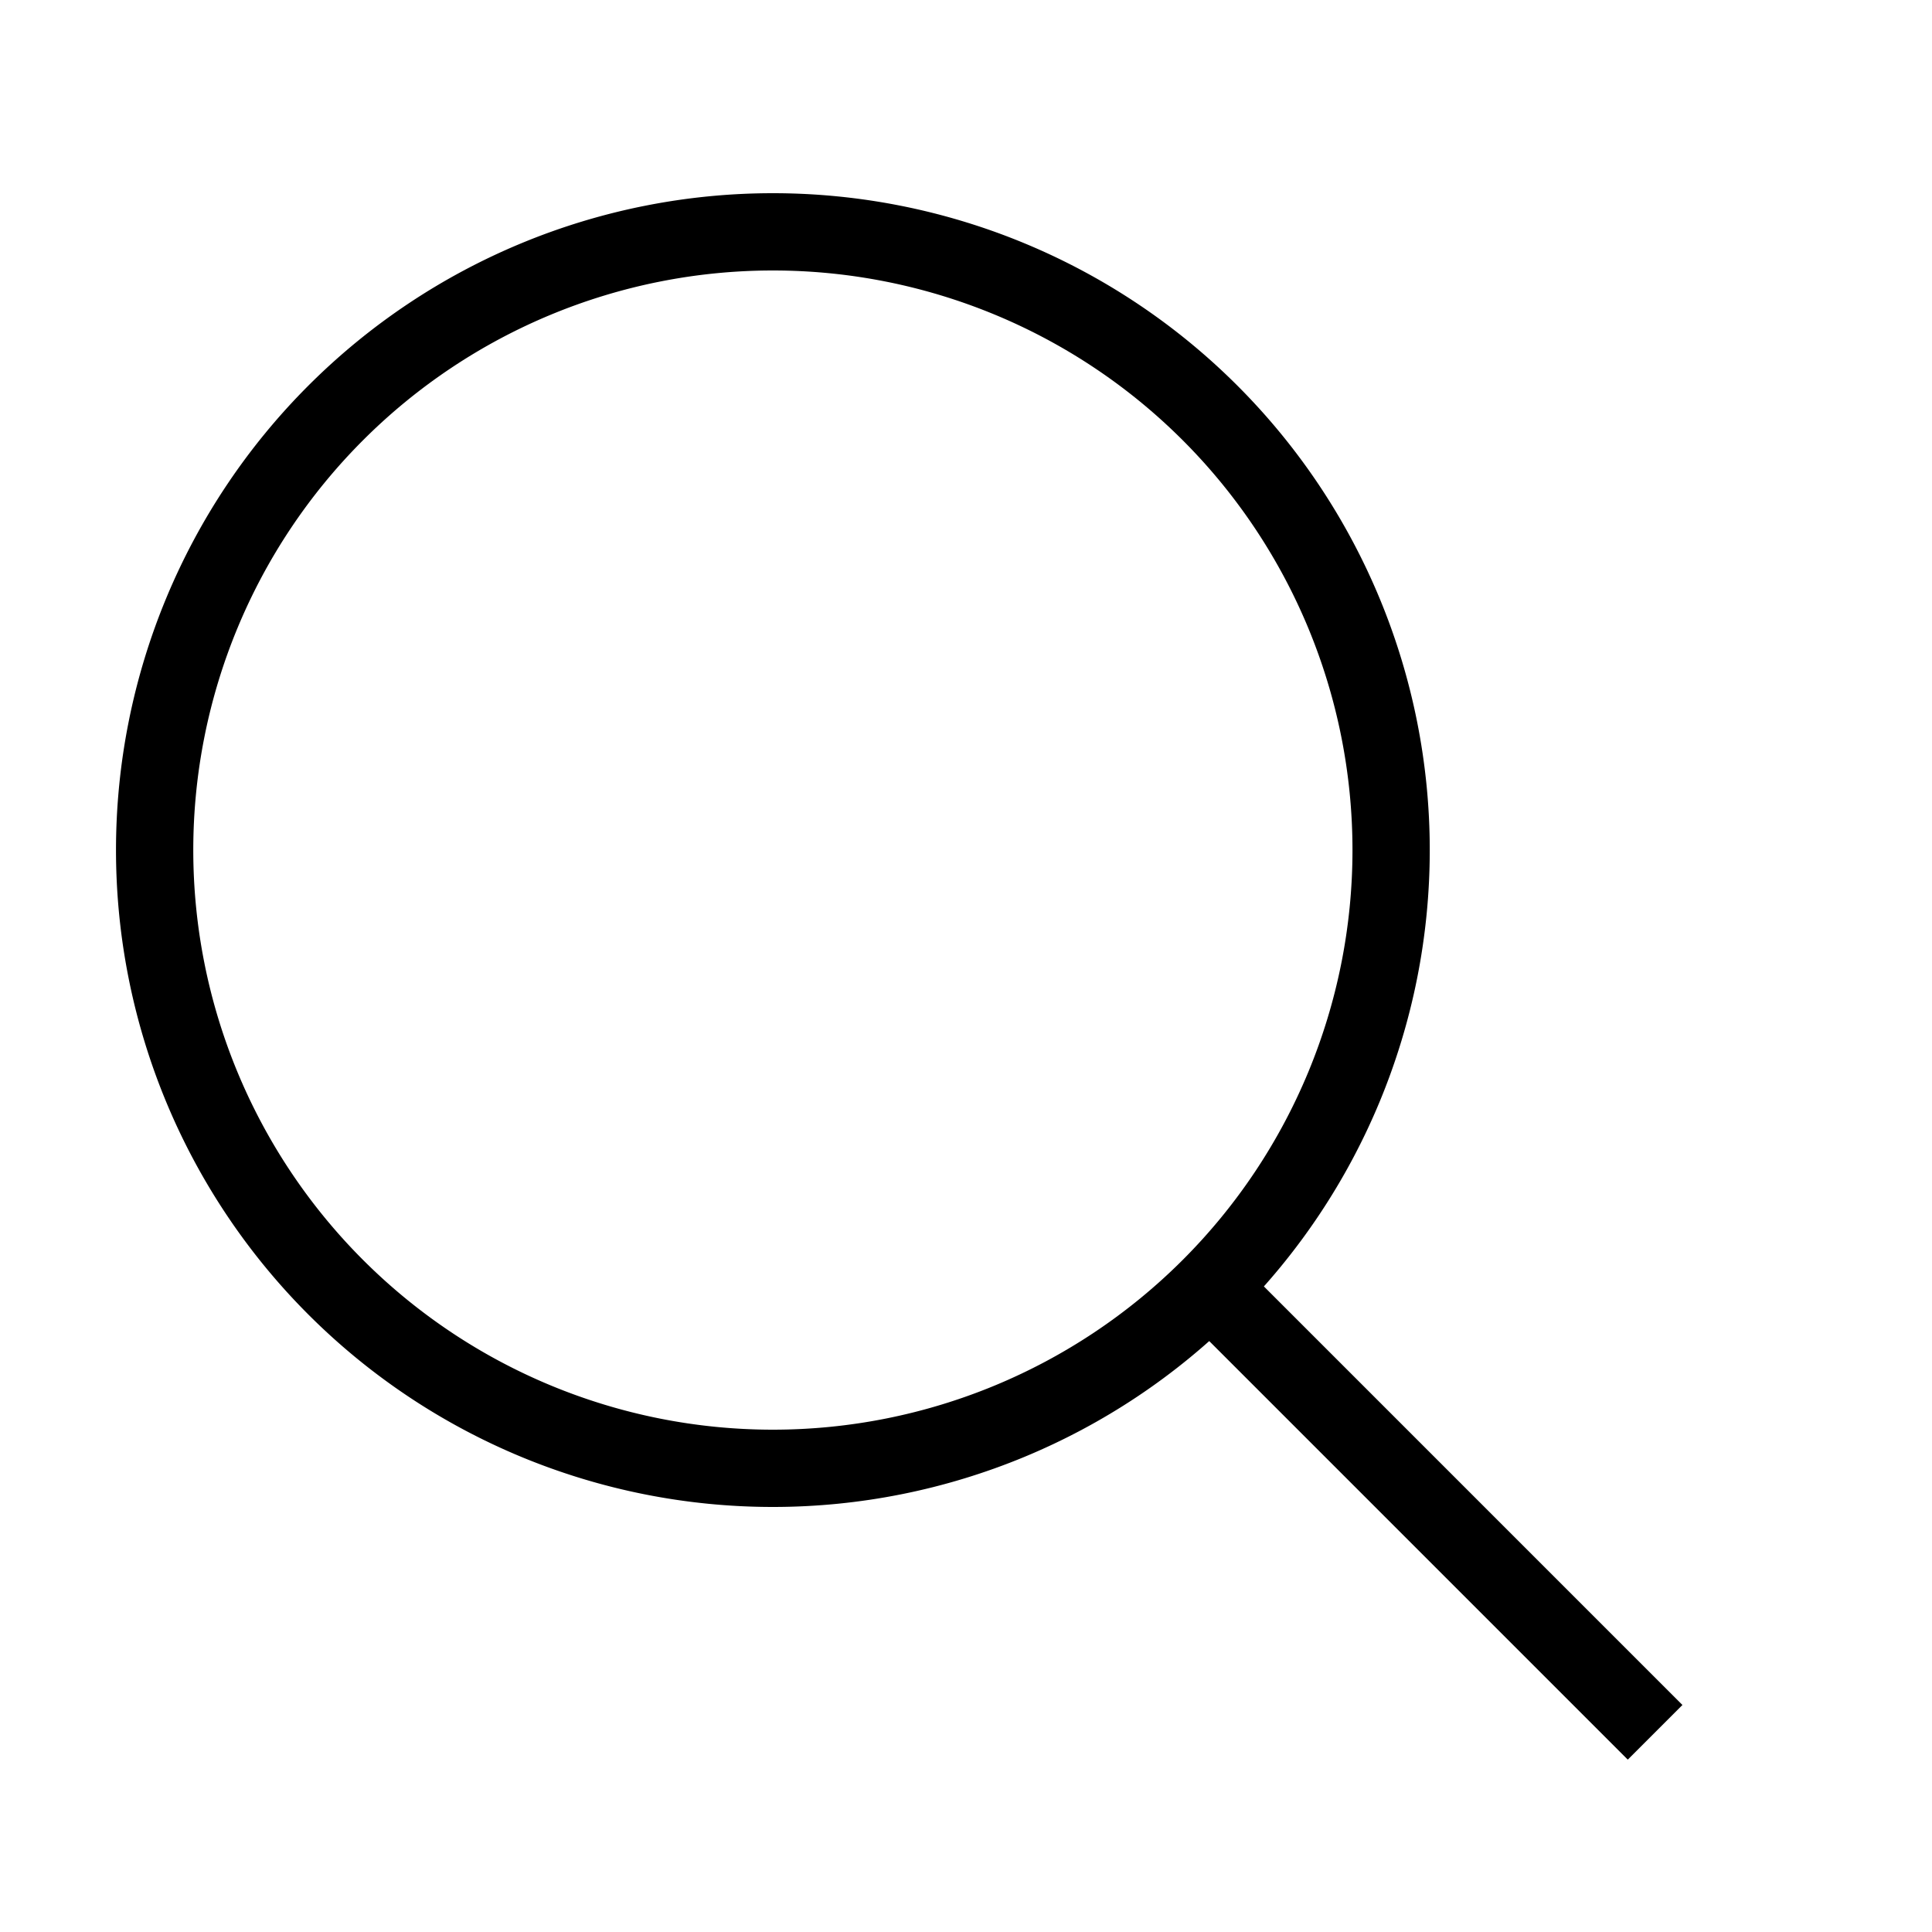 <svg xmlns="http://www.w3.org/2000/svg" xmlns:xlink="http://www.w3.org/1999/xlink" width="25" height="25" viewBox="0 0 25 25"><defs><clipPath id="a"><rect width="25" height="25" transform="translate(-19096 -22429)" fill="#fff"/></clipPath></defs><g transform="translate(19096 22429)" clip-path="url(#a)"><g transform="translate(-20294.324 -22517.836)"><g transform="translate(1200.741 92.252)"><path d="M18.013,10.013a8,8,0,1,0-8,8A8,8,0,0,0,18.013,10.013Z" transform="translate(-2.429 -2.429)" fill="none" stroke="#000" stroke-miterlimit="10" stroke-width="1"/><path d="M0,0,5.511,5.511" transform="translate(13.489 13.489)" fill="none" stroke="#000" stroke-width="1"/></g></g></g></svg>